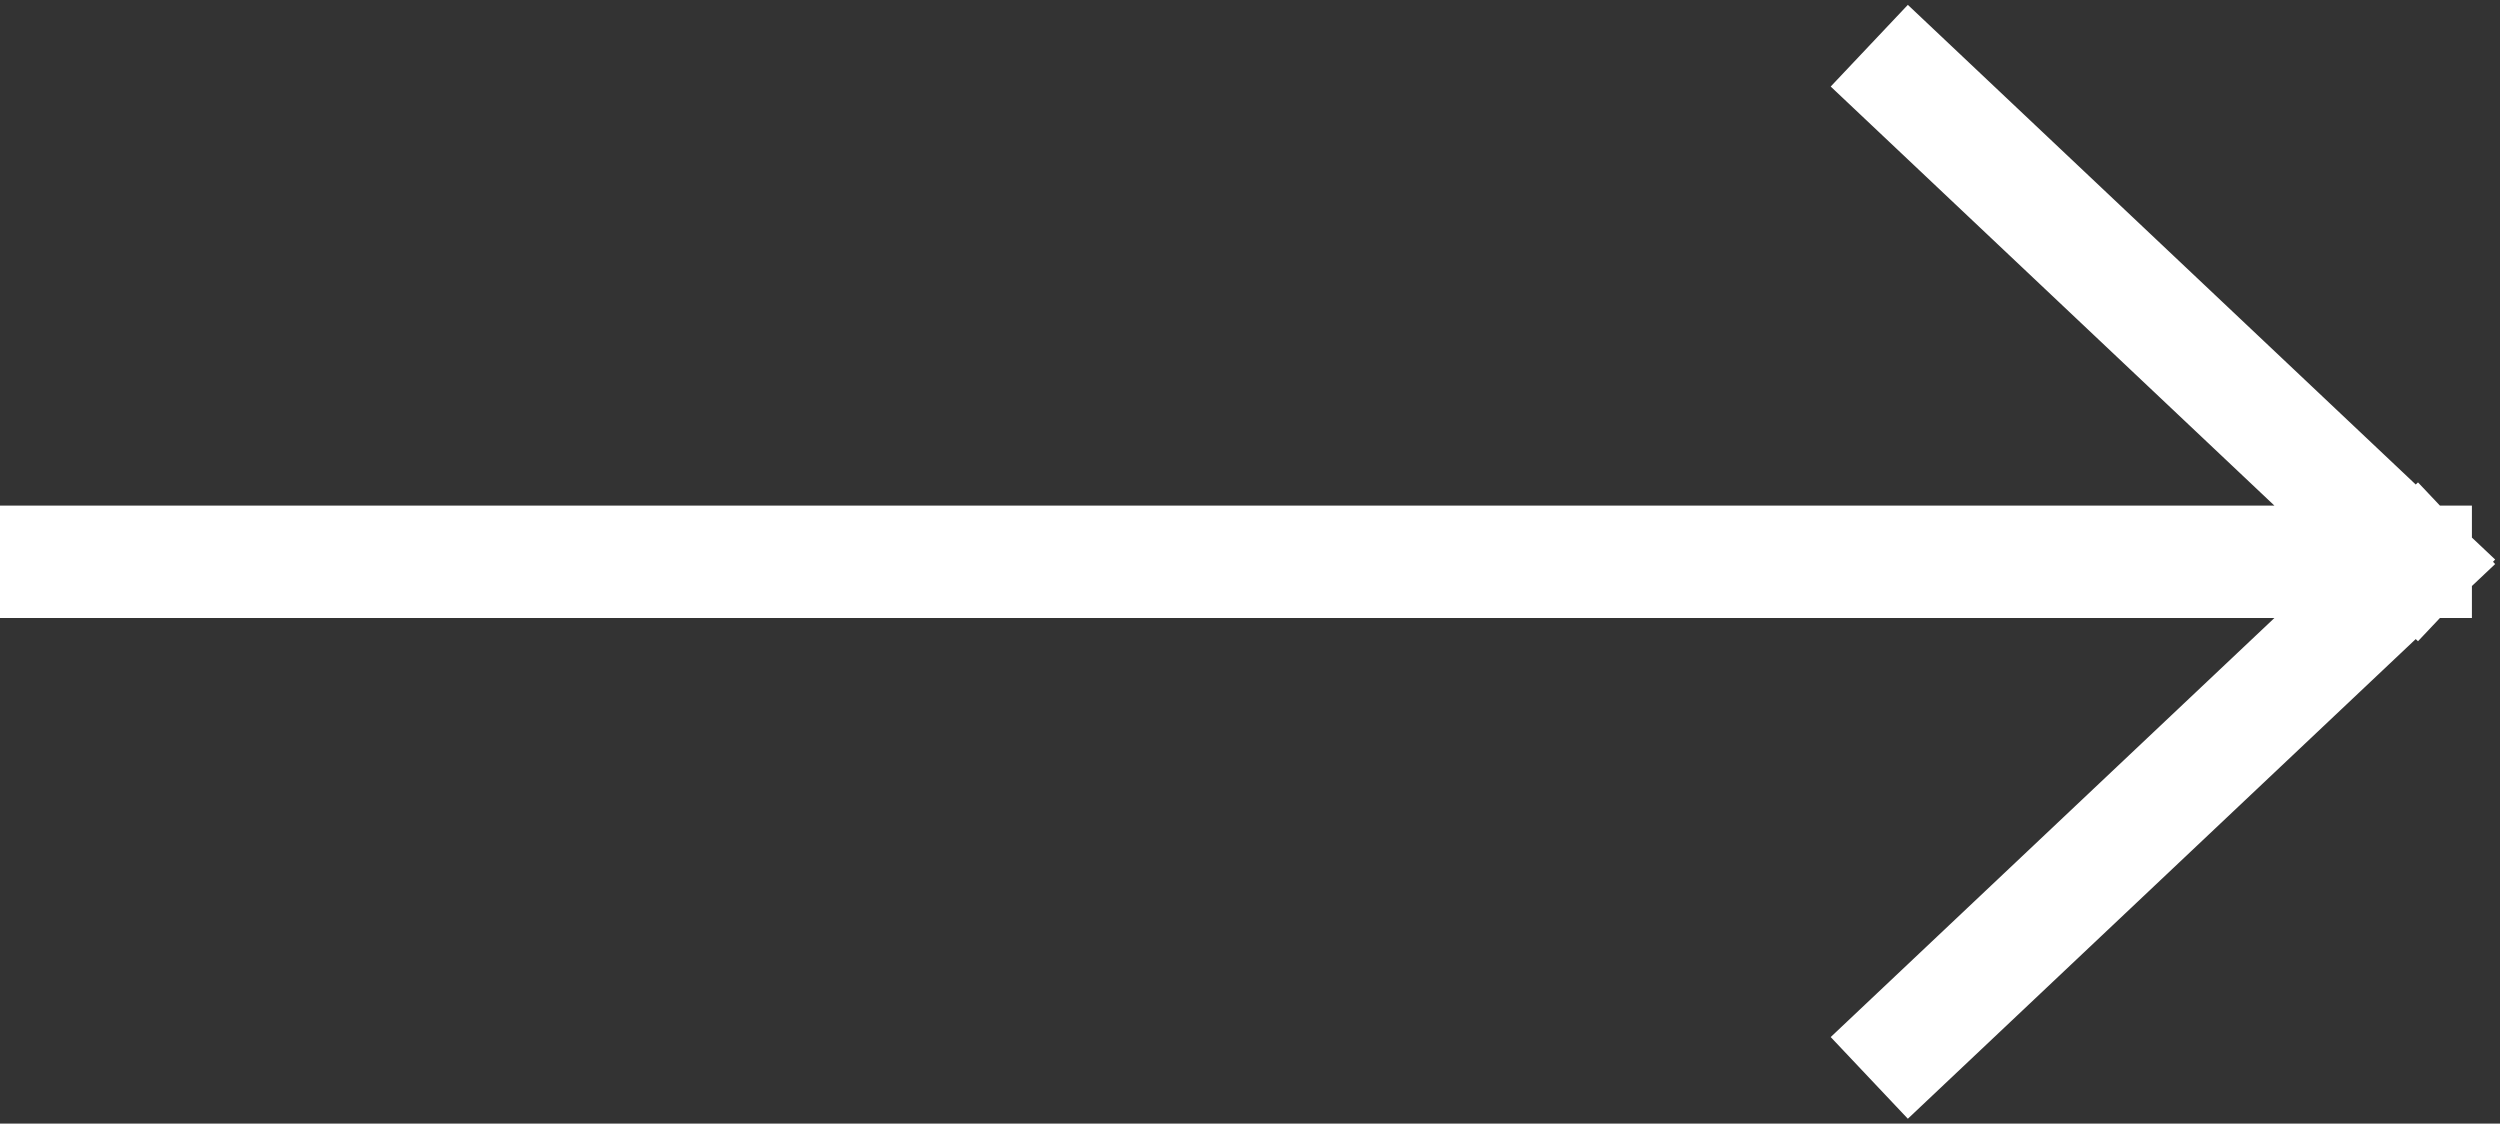 <svg width="89" height="40" viewBox="0 0 89 40" fill="none" xmlns="http://www.w3.org/2000/svg">
<rect x="0" y="0" width="89" height="40" fill="#333333" stroke="none"/>
<path d="M2 20H86M86 20L68 3M86 20L68 37" stroke="white" stroke-width="4" stroke-linecap="square"/>
</svg>
